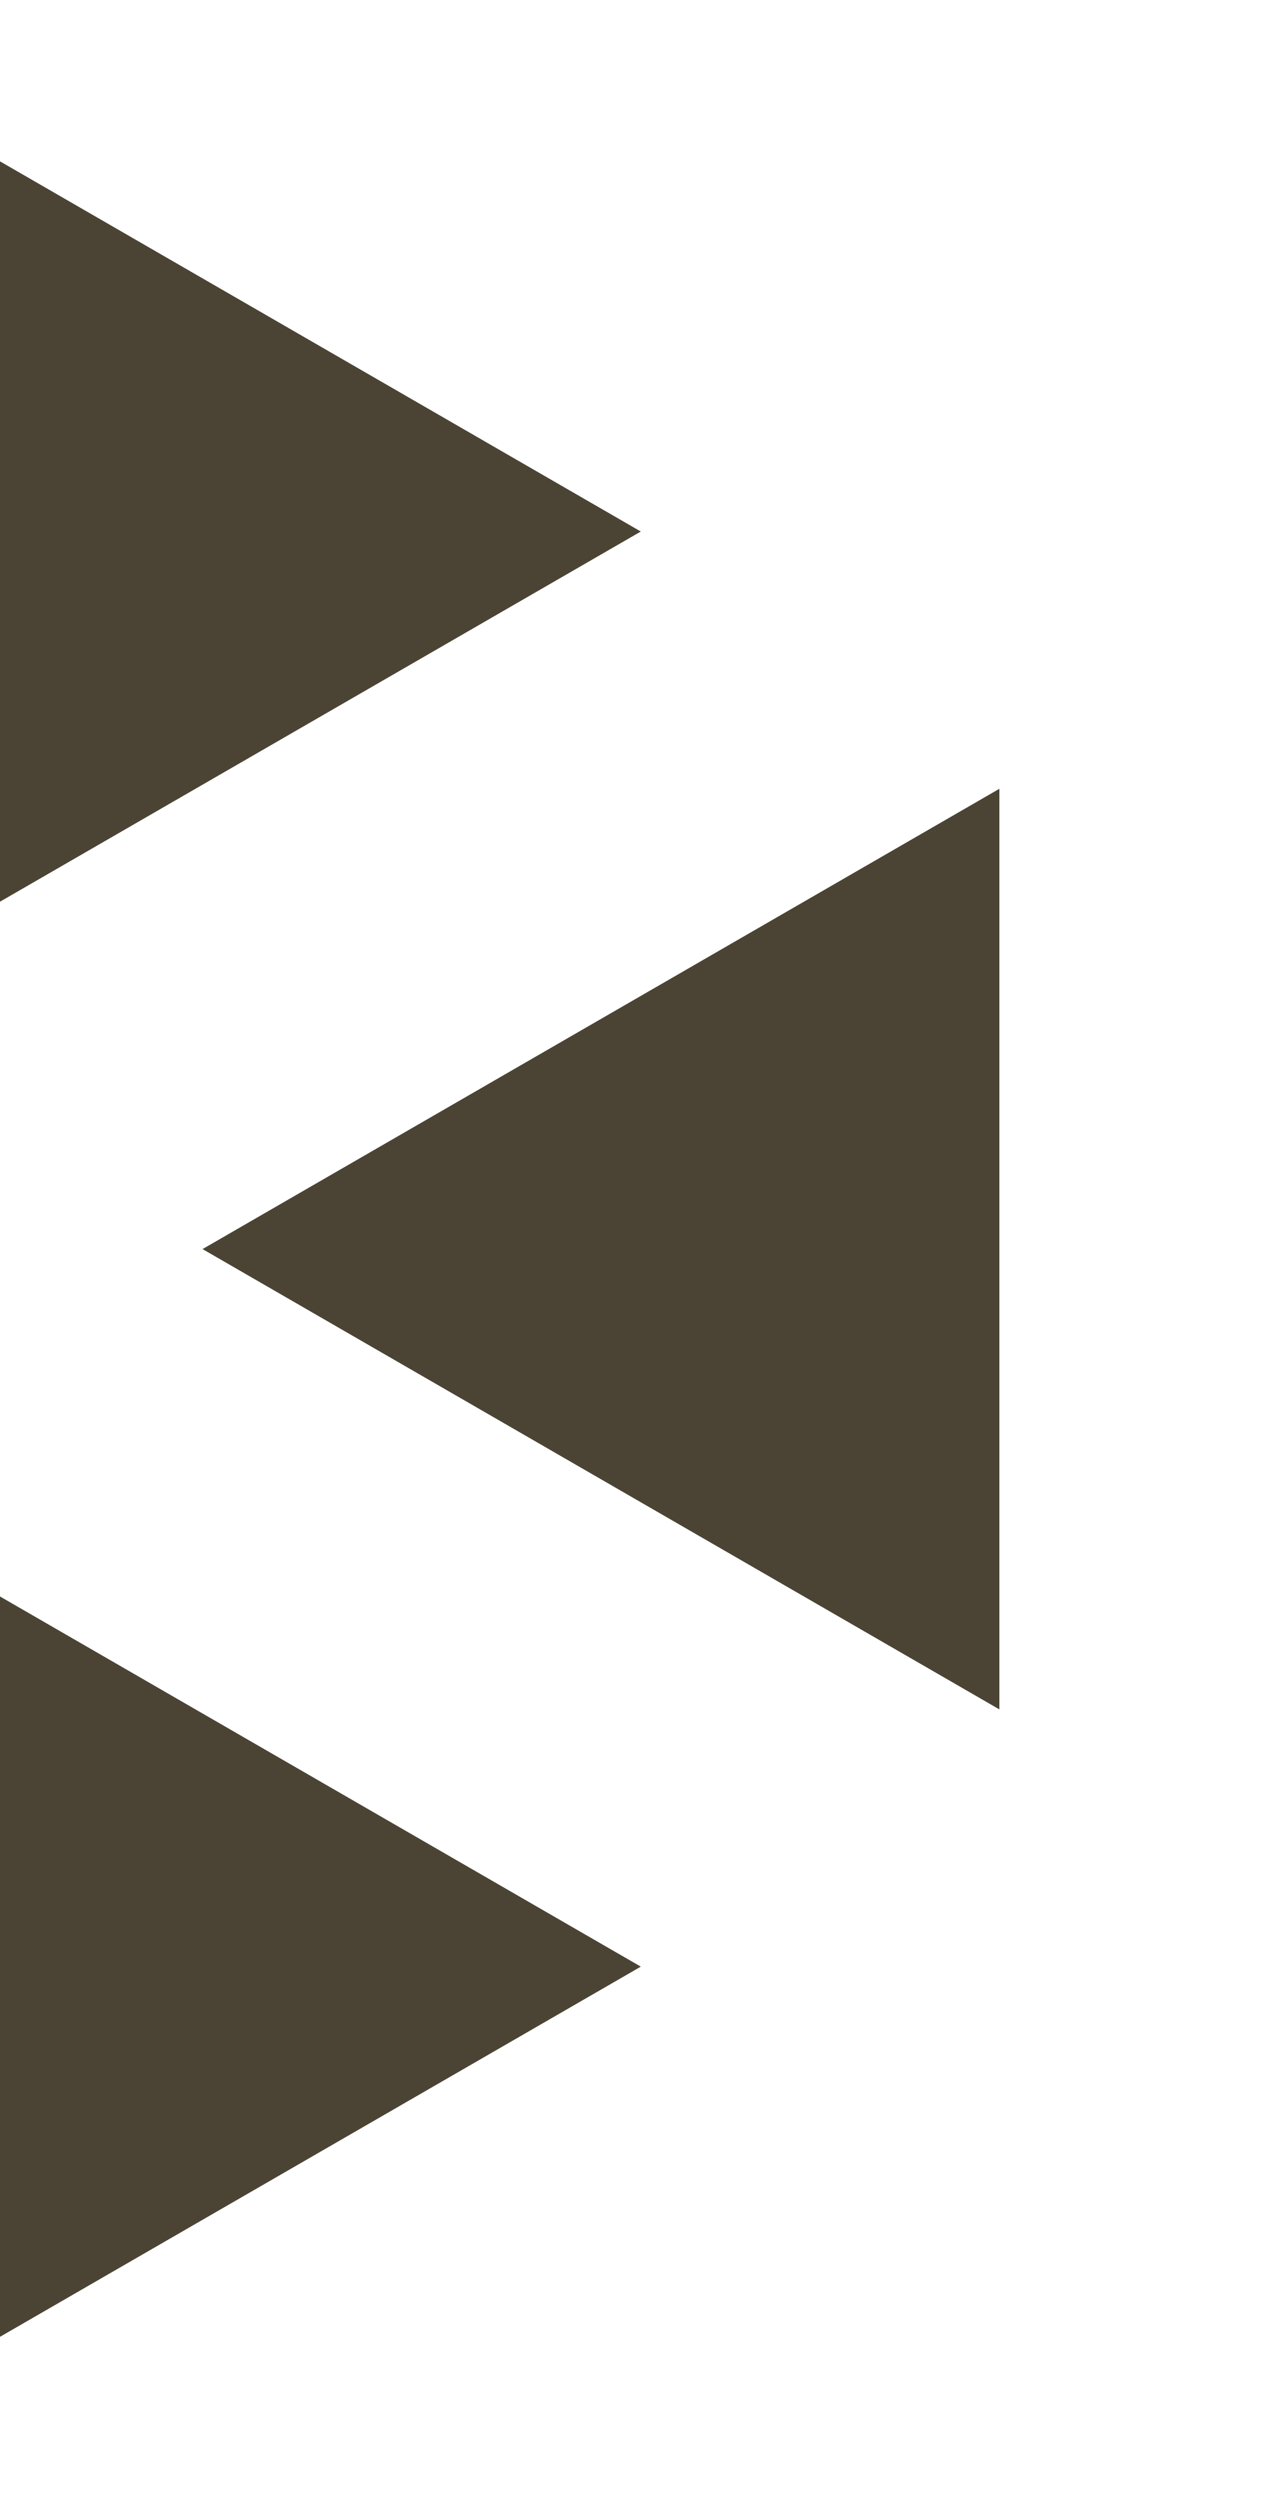 <svg width="81" height="160" viewBox="0 0 81 160" fill="none" xmlns="http://www.w3.org/2000/svg">
<path d="M41.032 34.016L-9.992 63.474L-9.992 4.557L41.032 34.016Z" fill="#4B4434"/>
<path d="M41.032 125.858L-9.992 155.317L-9.992 96.4L41.032 125.858Z" fill="#4B4434"/>
<path d="M12.969 79.937L63.992 109.396L63.992 50.479L12.969 79.937Z" fill="#4B4434"/>
</svg>
